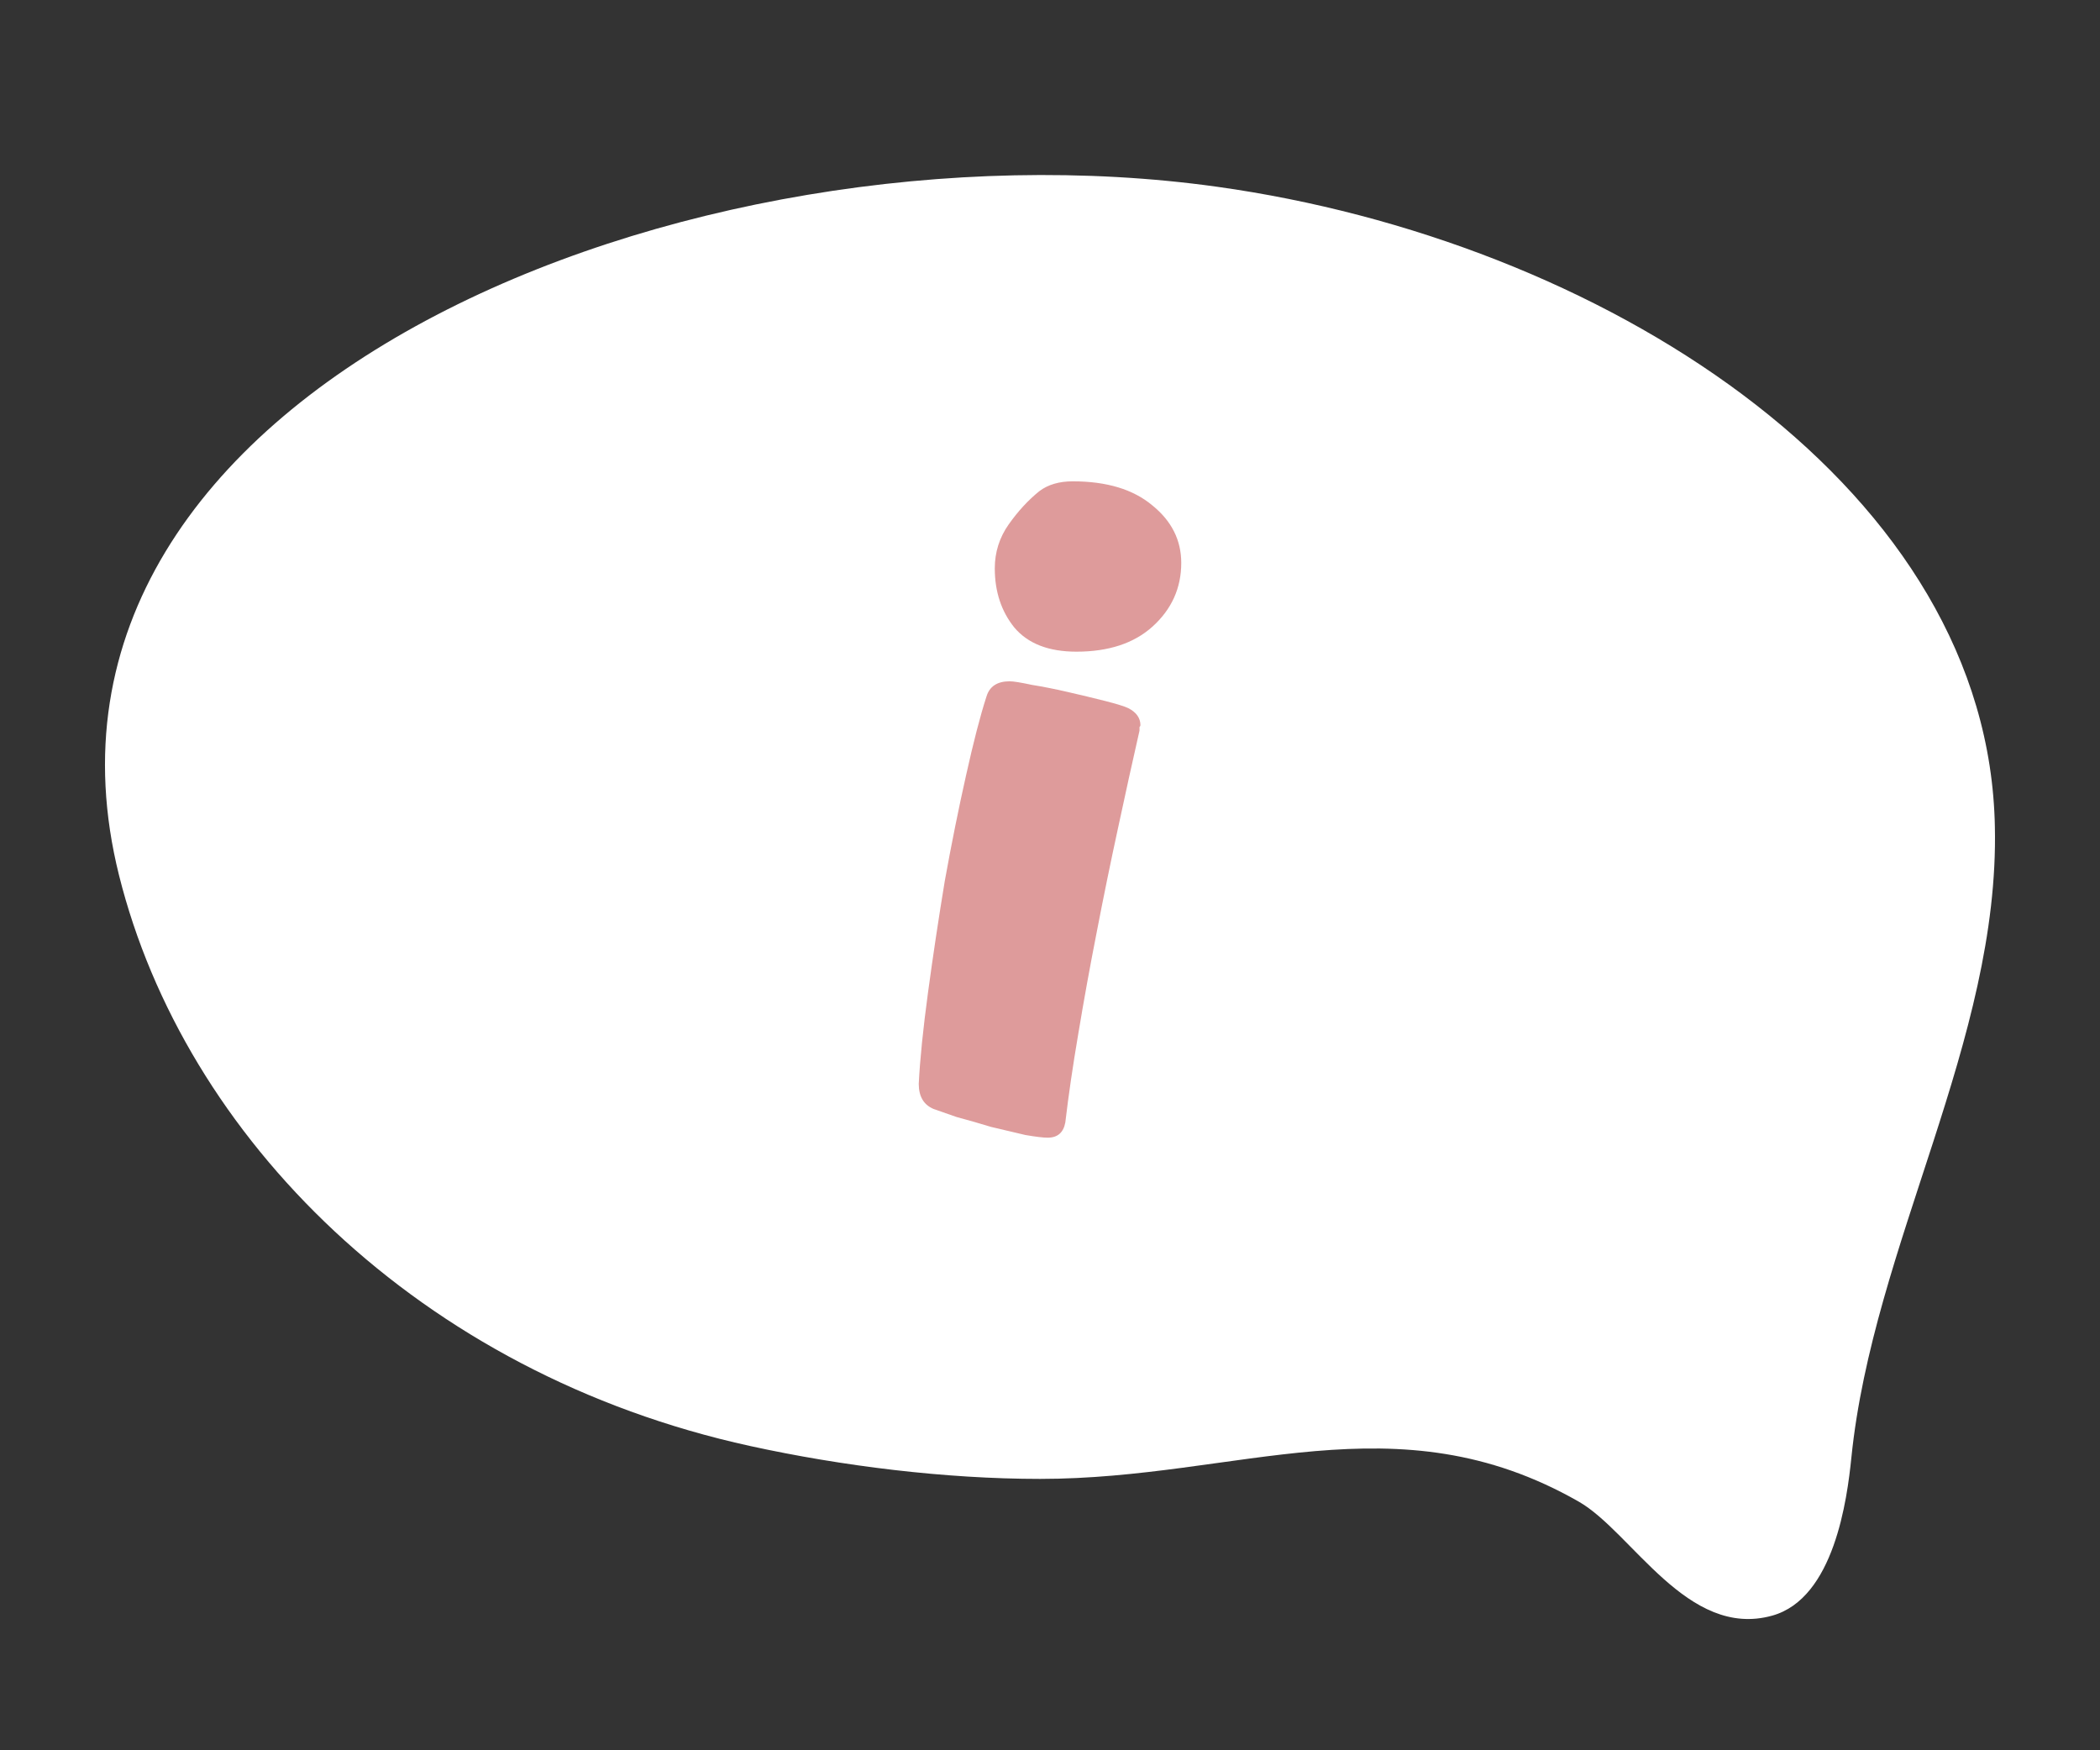 <svg width="48" height="40" viewBox="0 0 48 40" fill="none" xmlns="http://www.w3.org/2000/svg">
<rect x="0" y="0" width="48" height="40" fill="#333333" stroke="none"/>
<path d="M45.597 18.889C45.595 18.778 45.591 18.666 45.585 18.554C45.199 10.955 36.549 5.487 27.819 4.268C15.842 2.596 -0.064 8.853 2.721 20.005C4.213 25.976 9.568 31.389 17.149 33.047C19.239 33.504 21.601 33.798 23.774 33.798C28.318 33.798 31.903 31.931 36.083 34.316C37.305 35.014 38.569 37.463 40.507 36.923C41.925 36.529 42.221 34.259 42.317 33.312C42.81 28.454 45.706 23.781 45.597 18.889Z" fill="white"/>
<path d="M24.519 11C25.297 11 25.905 11.184 26.343 11.553C26.781 11.909 27 12.346 27 12.865C27 13.438 26.781 13.924 26.343 14.32C25.919 14.702 25.339 14.893 24.604 14.893C23.968 14.893 23.495 14.709 23.184 14.34C22.887 13.971 22.738 13.521 22.738 12.988C22.738 12.619 22.845 12.284 23.056 11.984C23.269 11.683 23.502 11.43 23.756 11.225C23.954 11.075 24.209 11 24.519 11ZM24.35 25.652C24.307 25.884 24.173 26 23.947 26C23.848 26 23.678 25.98 23.438 25.939C23.198 25.884 22.936 25.822 22.654 25.754C22.385 25.672 22.124 25.597 21.869 25.529C21.629 25.447 21.452 25.385 21.339 25.344C21.113 25.249 21 25.057 21 24.77C21.028 24.21 21.099 23.514 21.212 22.68C21.325 21.847 21.452 21 21.594 20.139C21.749 19.279 21.912 18.473 22.081 17.721C22.251 16.956 22.406 16.355 22.548 15.918C22.618 15.686 22.795 15.57 23.078 15.57C23.163 15.57 23.332 15.597 23.587 15.652C23.841 15.693 24.117 15.747 24.413 15.816C24.71 15.884 24.993 15.952 25.262 16.02C25.53 16.089 25.707 16.143 25.791 16.184C25.975 16.28 26.067 16.41 26.067 16.574C26.067 16.587 26.06 16.601 26.046 16.615C26.046 16.628 26.046 16.642 26.046 16.656V16.697C25.89 17.38 25.728 18.117 25.558 18.91C25.389 19.689 25.226 20.481 25.071 21.287C24.915 22.079 24.774 22.858 24.647 23.623C24.519 24.374 24.421 25.05 24.35 25.652Z" fill="#DE9B9B"/>
</svg>
